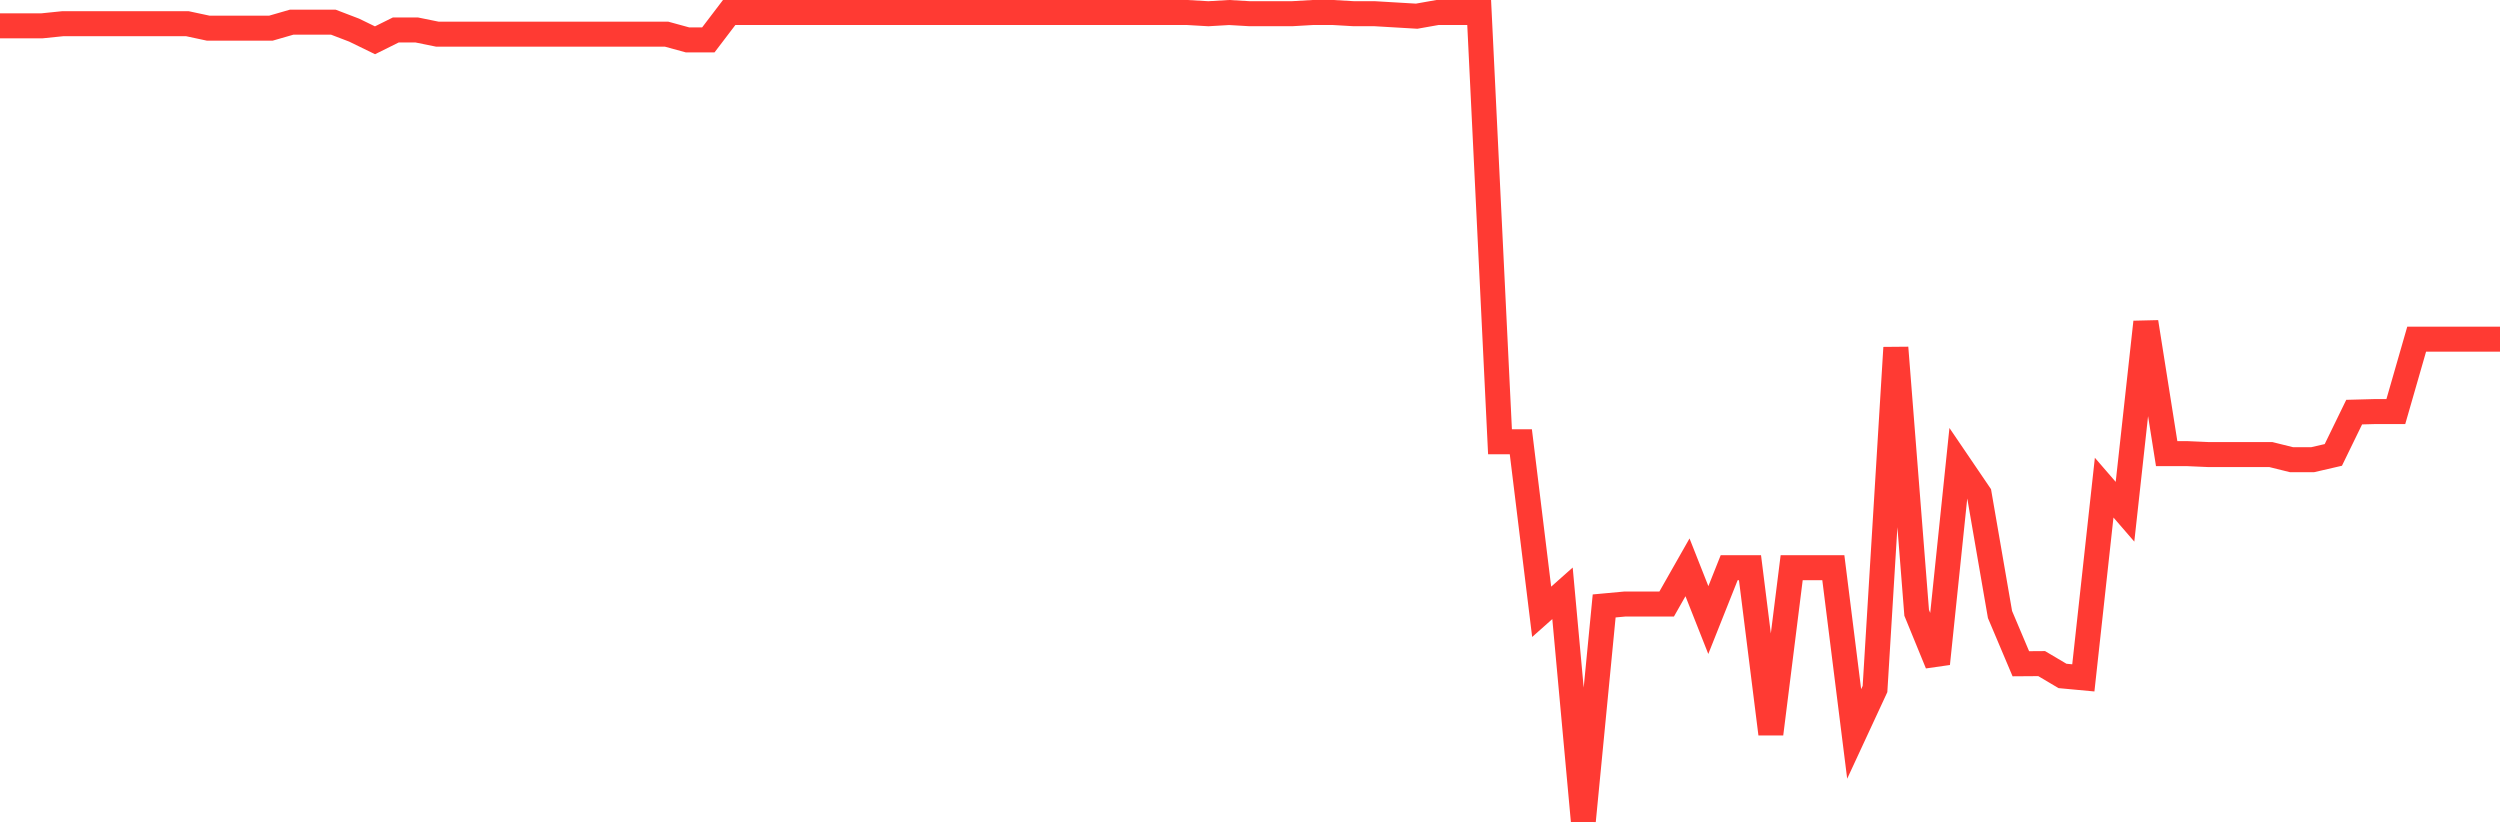 <svg
  xmlns="http://www.w3.org/2000/svg"
  xmlns:xlink="http://www.w3.org/1999/xlink"
  width="120"
  height="40"
  viewBox="0 0 120 40"
  preserveAspectRatio="none"
>
  <polyline
    points="0,1.241 1,1.241 2,1.241 3,1.139 4,1.139 5,1.139 6,1.139 7,1.139 8,1.139 9,1.139 10,1.353 11,1.353 12,1.353 13,1.353 14,1.064 15,1.064 16,1.064 17,1.447 18,1.934 19,1.438 20,1.438 21,1.641 22,1.641 23,1.641 24,1.641 25,1.641 26,1.641 27,1.641 28,1.641 29,1.641 30,1.641 31,1.641 32,1.641 33,1.915 34,1.915 35,0.601 36,0.601 37,0.601 38,0.601 39,0.601 40,0.601 41,0.601 42,0.601 43,0.601 44,0.601 45,0.601 46,0.601 47,0.601 48,0.601 49,0.601 50,0.601 51,0.601 52,0.601 53,0.601 54,0.601 55,0.601 56,0.601 57,0.601 58,0.659 59,0.601 60,0.659 61,0.659 62,0.659 63,0.601 64,0.601 65,0.659 66,0.659 67,0.718 68,0.777 69,0.6 70,0.6 71,0.6 72,21.204 73,21.204 74,29.367 75,28.479 76,39.4 77,29.085 78,28.993 79,28.993 80,28.993 81,27.232 82,29.763 83,27.25 84,27.25 85,35.229 86,27.25 87,27.25 88,27.25 89,35.229 90,33.073 91,16.688 92,29.415 93,31.858 94,22.239 95,23.711 96,29.496 97,31.86 98,31.853 99,32.445 100,32.538 101,23.407 102,24.564 103,15.459 104,21.775 105,21.775 106,21.819 107,21.819 108,21.819 109,21.819 110,22.067 111,22.067 112,21.836 113,19.782 114,19.755 115,19.755 116,16.28 117,16.28 118,16.28 119,16.28 120,16.28"
    fill="none"
    stroke="#ff3a33"
    stroke-width="1.2"
  >
  </polyline>
</svg>